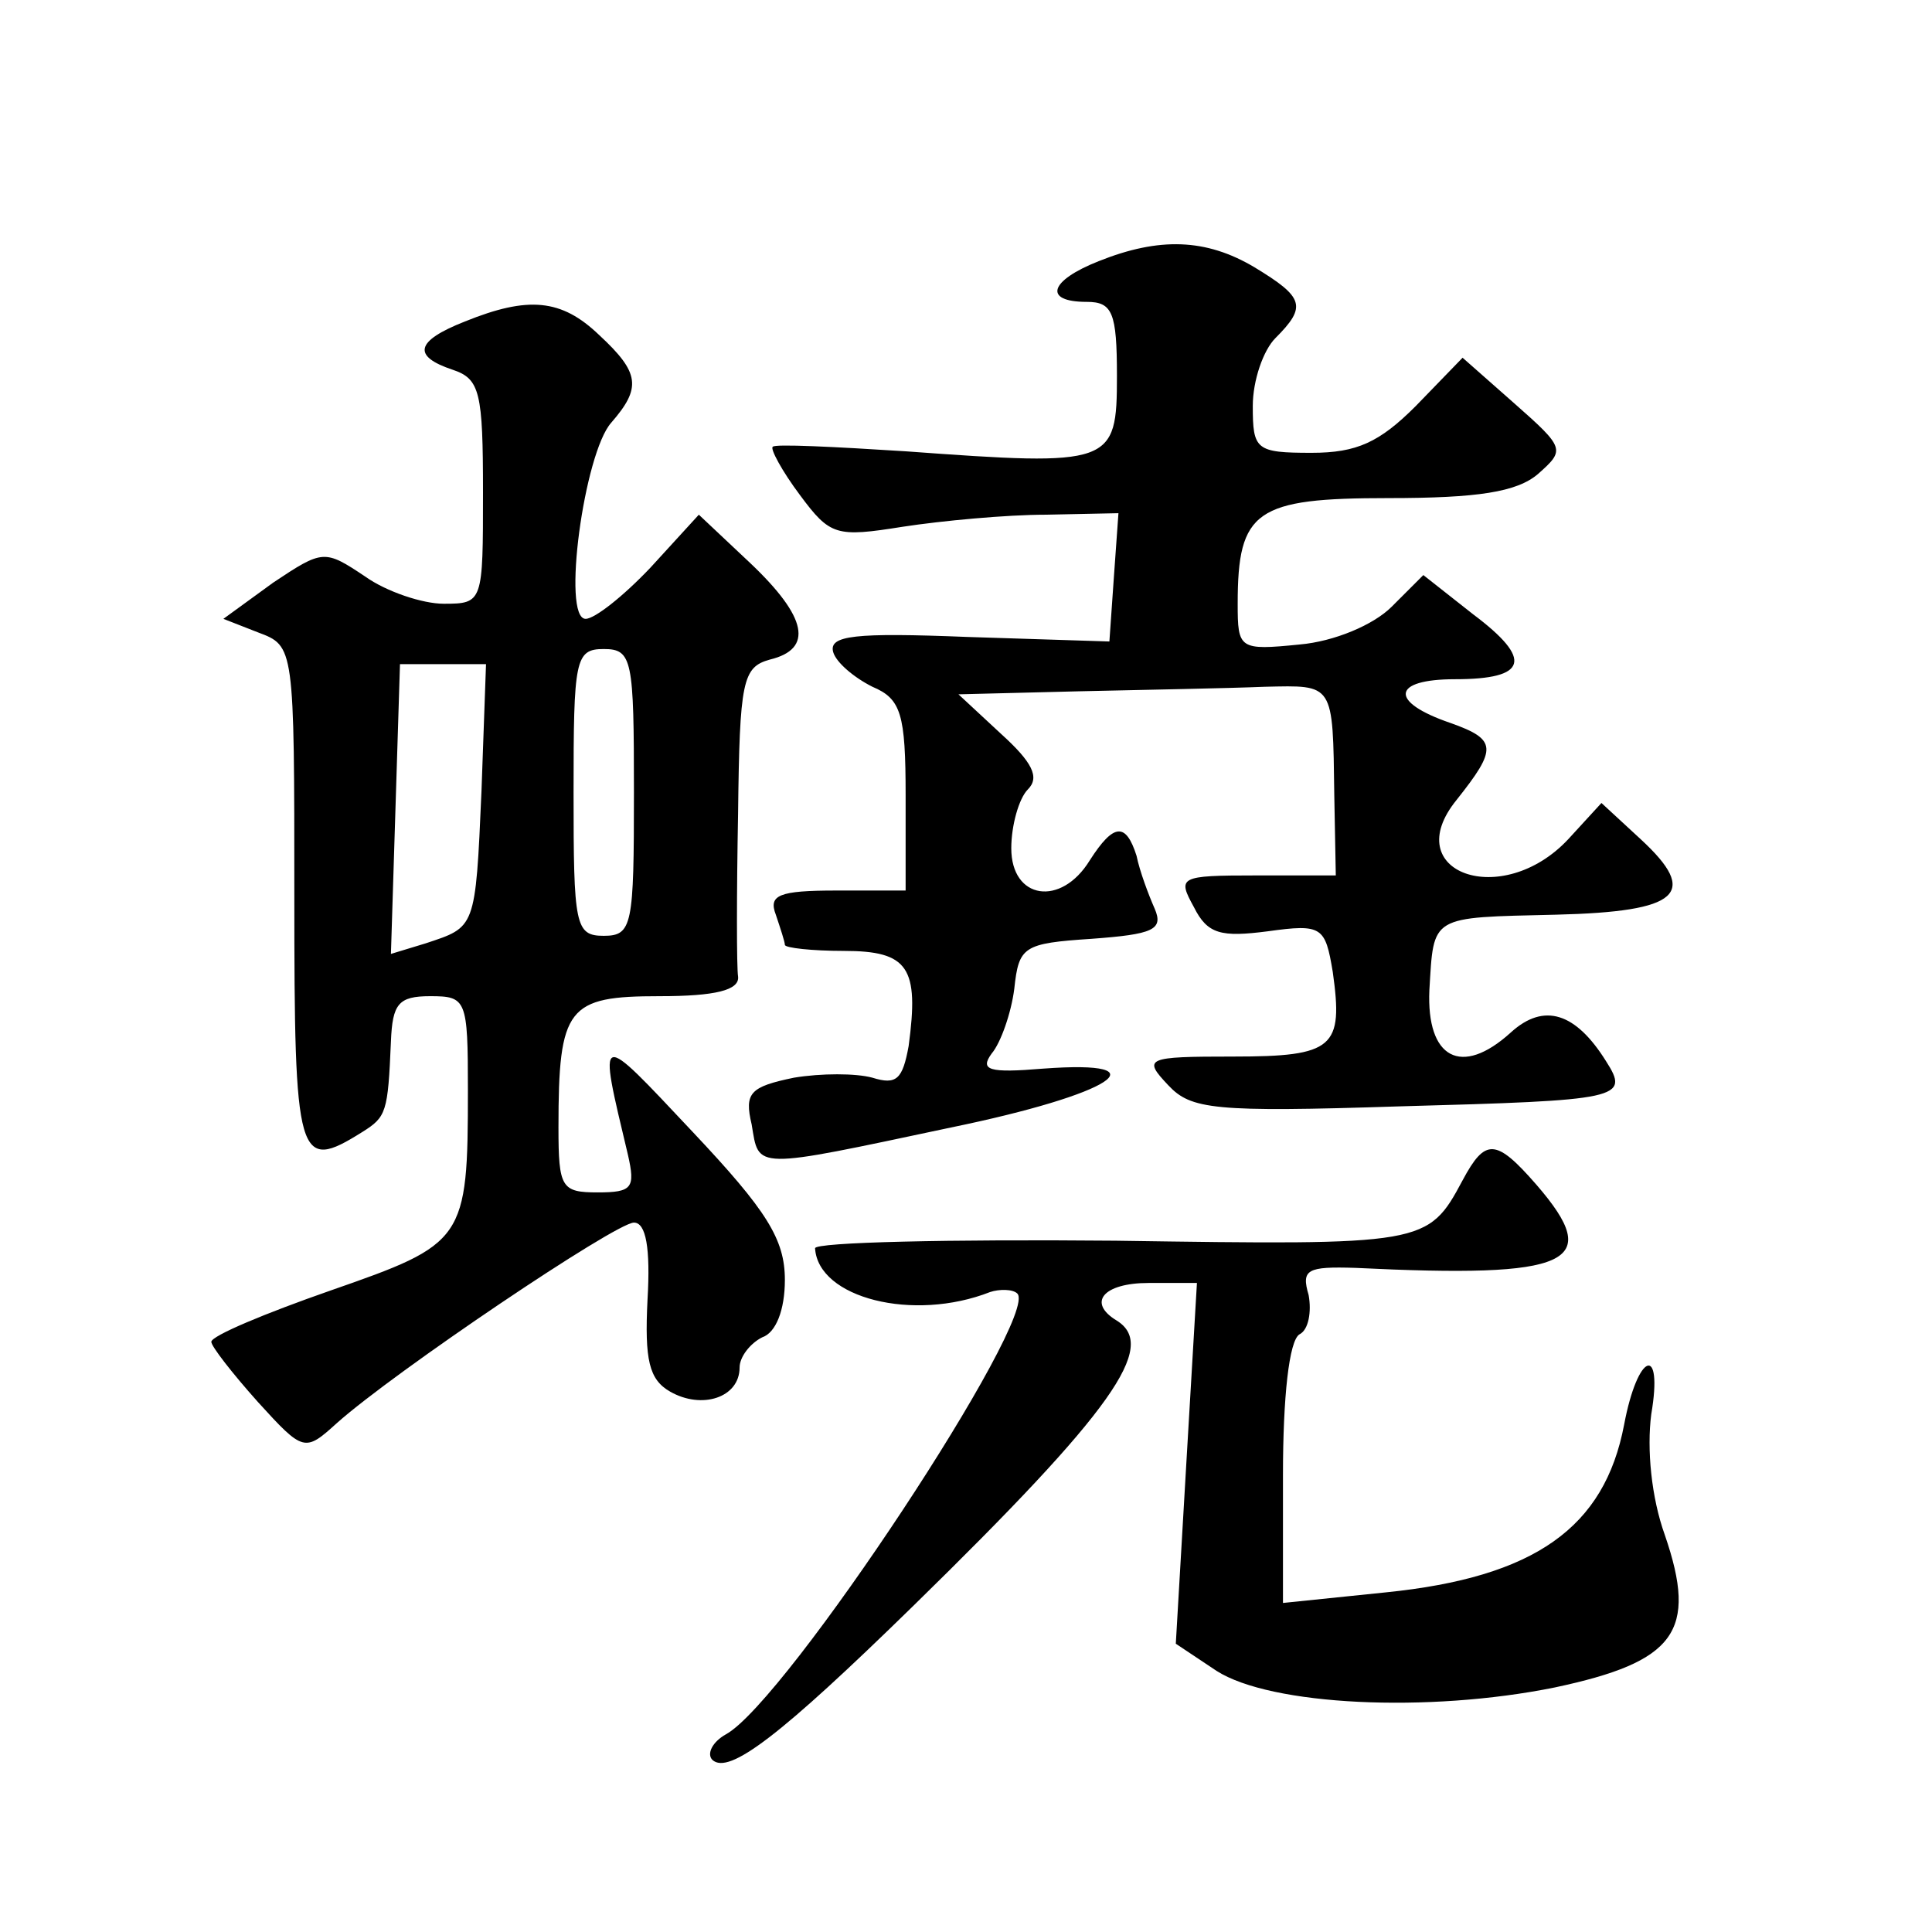 <?xml version="1.0" standalone="no"?>
<!DOCTYPE svg PUBLIC "-//W3C//DTD SVG 20010904//EN"
 "http://www.w3.org/TR/2001/REC-SVG-20010904/DTD/svg10.dtd">
<svg version="1.0" xmlns="http://www.w3.org/2000/svg"
 width="128pt" height="128pt" viewBox="0 0 128 128"
 preserveAspectRatio="xMidYMid meet">
<g transform="translate(0,128) scale(0.1,-0.1)"
fill="#0" stroke="none">
<path d="M728 1107 c-33 -13 -37 -27 -8 -27 17 0 20 -7 20 -49 0 -59 -3 -60 -140
-50 -47 3 -87 5 -88 3 -2 -1 6 -16 18 -32 20 -27 24 -28 68 -21 26 4 69 8 95 8
l48 1 -3 -42 -3 -43 -94 3 c-75 3 -92 1 -89 -10 2 -7 14 -17 26 -23 19 -8 22 -18
22 -72 l0 -63 -46 0 c-38 0 -45 -3 -40 -16 3 -9 6 -18 6 -20 0 -2 18 -4 39 -4 43
0 50 -11 43 -63 -4 -22 -8 -26 -24 -21 -11 3 -34 3 -52 0 -29 -6 -33 -10 -28 -31
5 -30 0 -30 132 -2 107 22 142 45 61 39 -36 -3 -42 -1 -34 10 6 7 13 27 15 43 3
28 6 30 51 33 41 3 48 6 42 20 -4 9 -10 25 -12 35 -7 22 -15 22 -31 -3 -19 -31
-52 -26 -52 8 0 15 5 33 11 39 8 8 3 18 -18 37 l-28 26 80 2 c44 1 99 2 123 3 46
1 45 3 46 -72 l1 -53 -53 0 c-51 0 -52 -1 -41 -21 9 -18 18 -20 49 -16 36 5 38
3 43 -27 7 -50 1 -56 -66 -56 -58 0 -60 -1 -43 -19 15 -16 30 -18 153 -14 147 4
153 5 137 30 -20 32 -41 39 -63 19 -33 -30 -56 -17 -54 28 3 50 0 48 84 50 82 2
95 14 56 50 l-26 24 -22 -24 c-44 -47 -113 -22 -74 26 27 34 27 40 -4 51 -41 14
-39 29 3 29 48 0 52 13 12 43 l-33 26 -21 -21 c-12 -12 -38 -23 -61 -25 -40 -4
-41 -3 -41 27 0 62 12 70 100 70 59 0 85 4 99 16 18 16 18 17 -16 47 l-34 30 -31
-32 c-24 -24 -39 -31 -69 -31 -37 0 -39 2 -39 31 0 17 7 37 15 45 21 21 19 27 -14
47 -32 19 -63 20 -103 4z M308 1067 c-33 -13 -35 -23 -8 -32 18 -6 20 -15 20 -81
0 -73 0 -74 -26 -74 -14 0 -38 8 -52 18 -27 18 -28 18 -61 -4 l-33 -24 23 -9 c24
-9 24 -9 24 -175 0 -175 2 -183 45 -156 16 10 17 13 19 60 1 25 5 30 26 30 24 0
25 -2 25 -62 0 -100 -2 -102 -91 -133 -43 -15 -79 -30 -79 -34 0 -3 14 -21 31 -40
30 -33 31 -33 52 -14 38 34 185 133 197 133 8 0 11 -17 9 -51 -2 -40 1 -53 15 -61
21 -12 46 -4 46 16 0 7 7 16 15 20 9 3 15 18 15 38 0 27 -12 46 -61 98 -64 68 -63
69 -43 -15 5 -22 3 -25 -20 -25 -24 0 -26 3 -26 43 0 80 6 87 67 87 37 0 53 4 52
13 -1 6 -1 55 0 108 1 88 3 97 21 102 29 7 25 28 -13 64 l-34 32 -32 -35 c-18 -19
-37 -34 -43 -34 -16 0 -1 110 17 130 20 23 19 33 -8 58 -25 24 -47 26 -89 9z m112
-312 c0 -88 -1 -95 -20 -95 -19 0 -20 7 -20 95 0 88 1 95 20 95 19 0 20 -7 20 -95z
m-101 1 c-4 -92 -4 -90 -37 -101 l-23 -7 3 96 3 96 28 0 29 0 -3 -84z M969 498
c-23 -43 -25 -43 -230 -40 -110 1 -199 -1 -199 -5 2 -33 65 -49 116 -29 6 2 15
2 18 -1 15 -15 -153 -270 -193 -292 -9 -5 -13 -13 -9 -17 11 -10 45 16 133 102
133 130 162 172 135 189 -20 12 -9 25 21 25 l32 0 -7 -119 -7 -120 27 -18 c36 -23
140 -28 224 -11 80 17 95 37 73 101 -9 25 -12 57 -9 80 8 47 -9 41 -18 -7 -13 -68
-59 -101 -158 -111 l-68 -7 0 85 c0 51 4 89 11 93 6 3 8 15 6 26 -5 17 -1 19 31
18 143 -7 165 3 120 55 -27 31 -34 31 -49 3z"/>
</g>
</svg>
